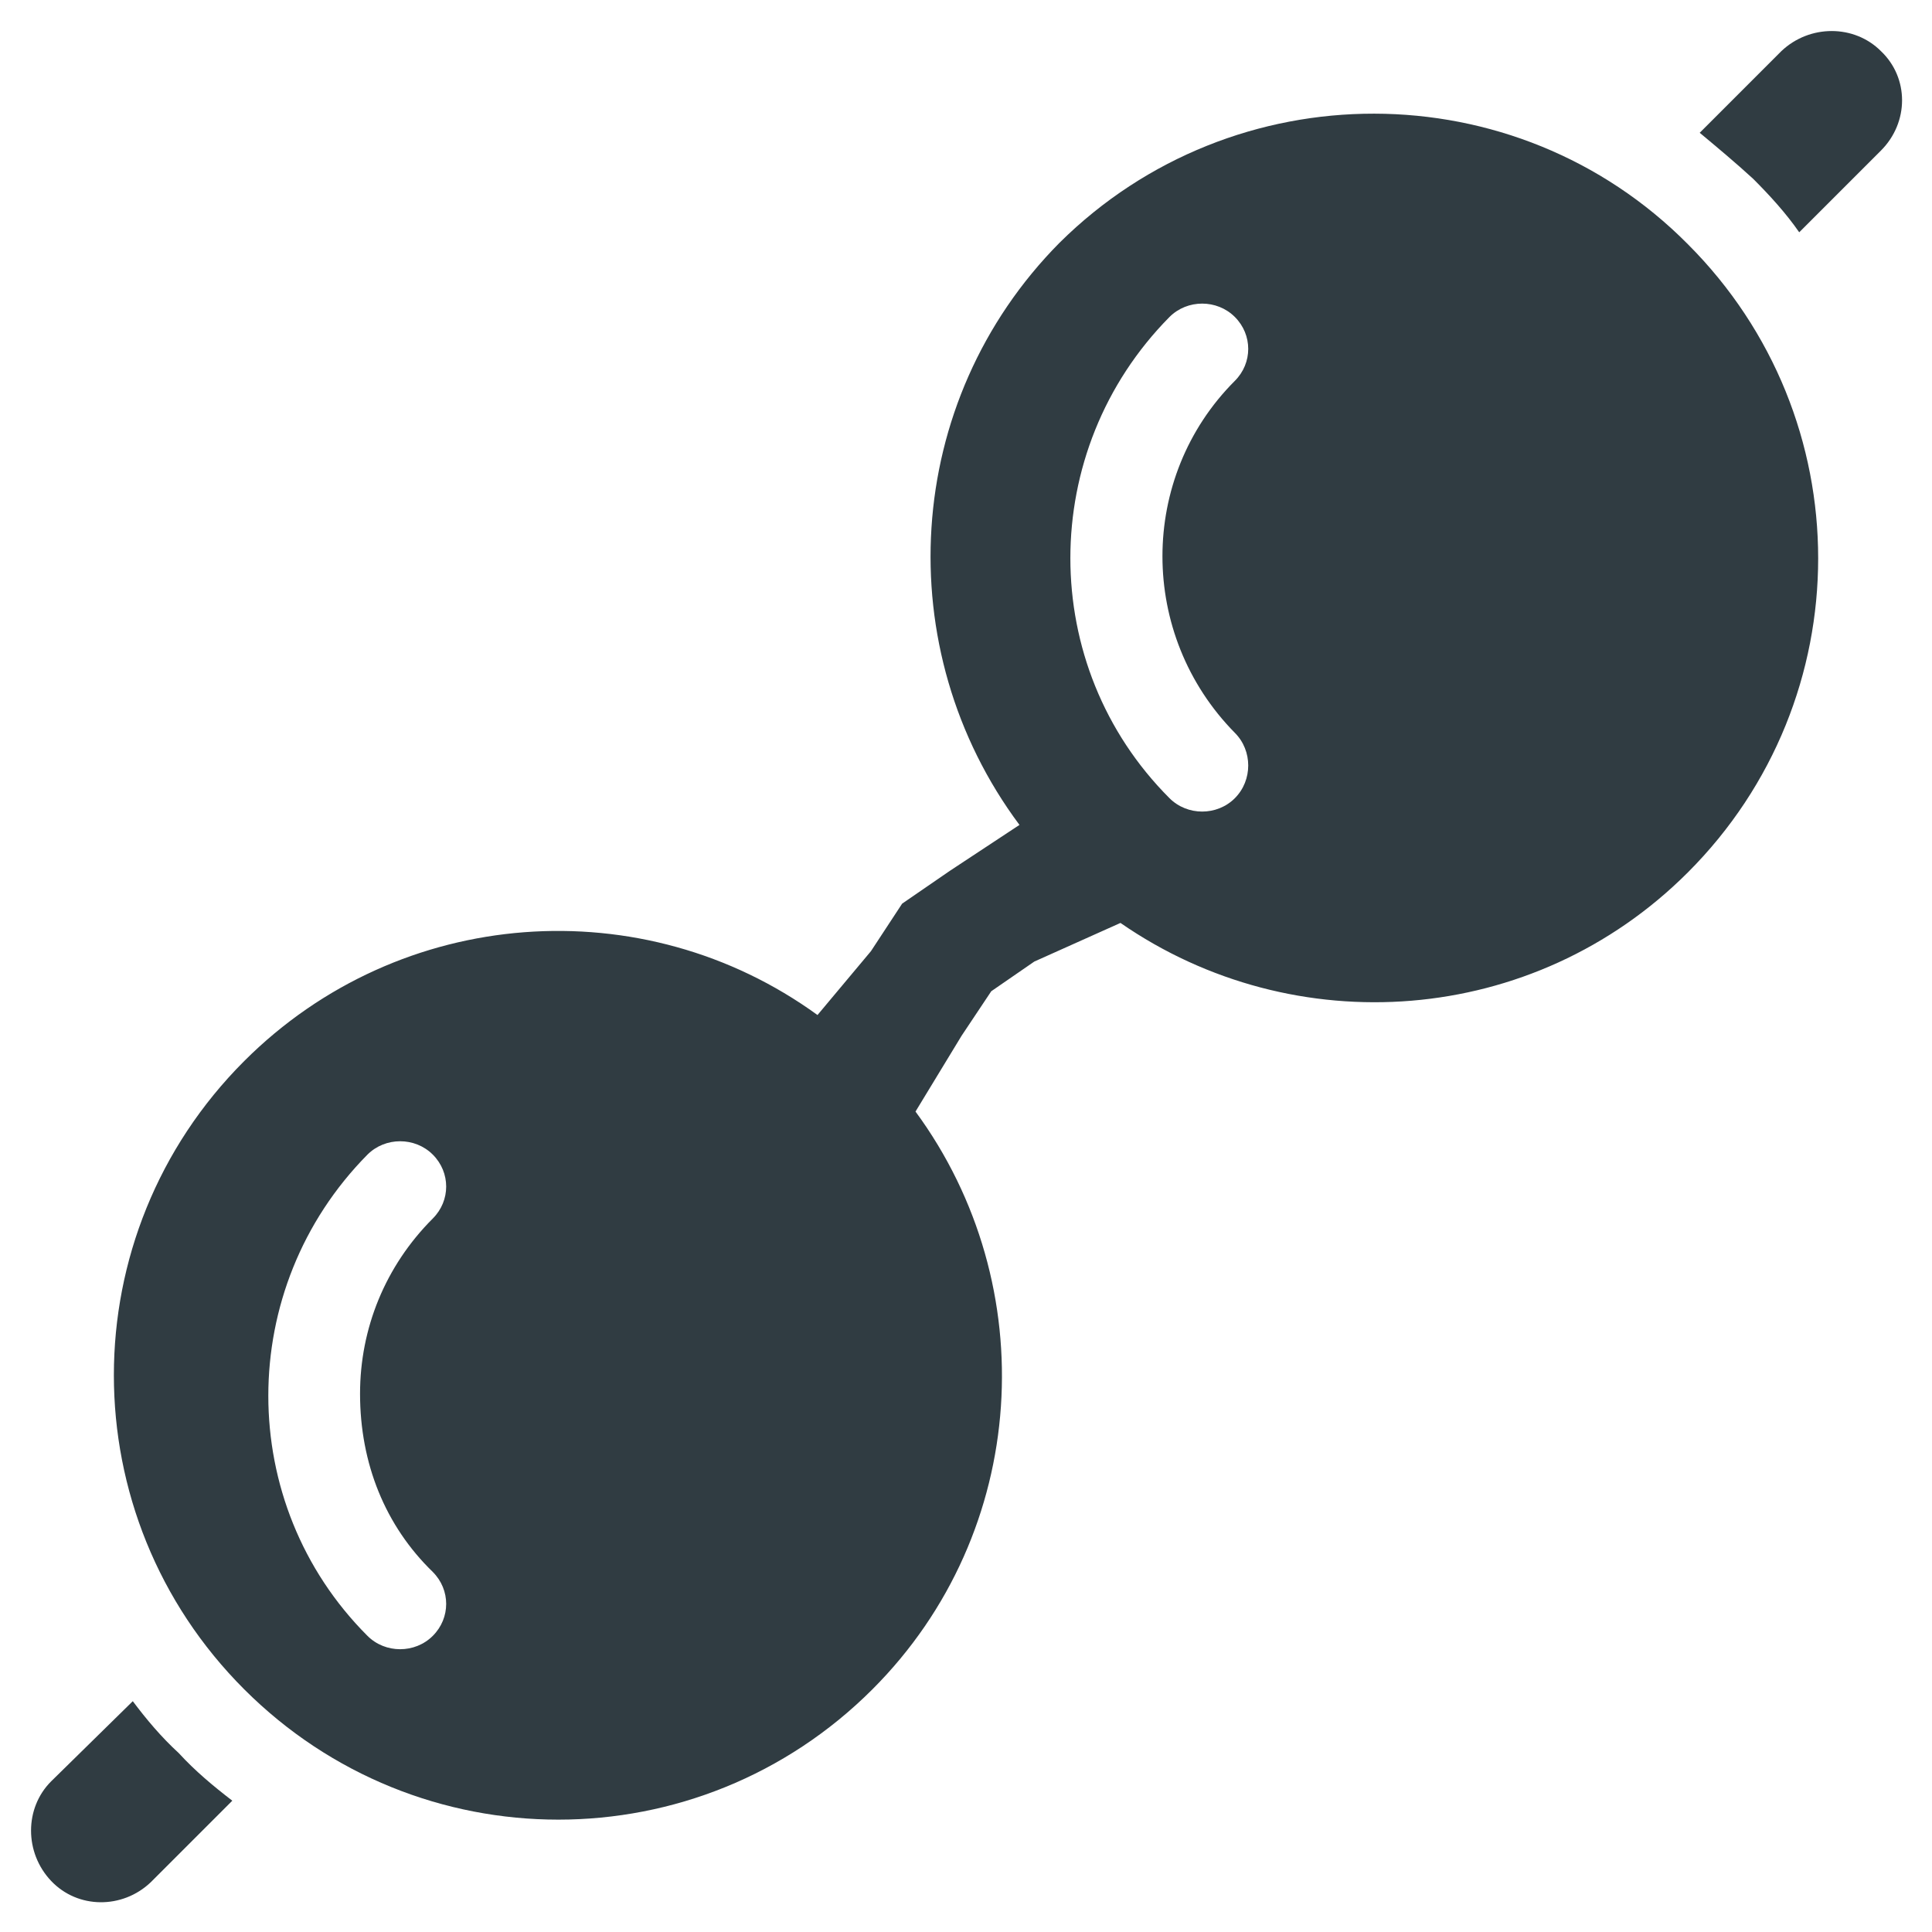 <?xml version="1.0" encoding="UTF-8"?>
<!-- Uploaded to: SVG Repo, www.svgrepo.com, Generator: SVG Repo Mixer Tools -->
<svg width="800px" height="800px" version="1.1" viewBox="144 144 512 512" xmlns="http://www.w3.org/2000/svg">
 <g fill="#303c42">
  <path d="m424.8 208.32c-41.723 42.113-45.266 107.84-10.629 154.29l-18.5 12.203-12.594 8.66-8.266 12.594-14.168 16.926c-46.051-33.457-110.6-29.125-151.93 12.203-46.051 46.051-46.051 120.44 0 166.49 46.051 46.051 120.44 46.051 166.49 0 41.723-41.723 45.266-107.06 11.414-153.11l12.203-20.074 7.871-11.809 11.414-7.871 22.828-10.234c46.051 31.883 109.42 27.551 150.36-13.383 46.051-46.051 46.051-120.44 0-166.49-45.656-46.055-120.44-46.055-166.49-0.395zm-166.1 352.27c4.723 4.723 4.723 12.203 0 16.926-2.363 2.363-5.512 3.543-8.66 3.543-3.148 0-6.297-1.18-8.66-3.543-35.031-35.031-35.031-92.102 0-127.53 4.723-4.723 12.594-4.723 17.32 0 4.723 4.723 4.723 12.203 0 16.926-12.594 12.594-19.285 29.125-19.285 46.445 0 18.5 6.691 35.031 19.285 47.23zm212.55-205.06c-2.363 2.363-5.512 3.543-8.66 3.543-3.148 0-6.297-1.18-8.66-3.543-35.031-35.031-35.031-92.102 0-127.53 4.723-4.723 12.594-4.723 17.32 0 4.723 4.723 4.723 12.203 0 16.926-25.586 25.586-25.586 67.305 0 93.285 4.723 4.719 4.723 12.59 0 17.316z"/>
  <path d="m179.19 594.83-21.648 21.254c-7.086 7.086-7.086 18.895 0 26.371 7.086 7.477 18.895 7.477 26.371 0.395l21.648-21.648c-5.117-3.938-9.84-7.871-14.168-12.594-4.723-4.332-8.66-9.055-12.203-13.777z"/>
  <path d="m642.46 157.54c-7.086-7.086-18.895-7.086-26.371 0l-21.648 21.648c4.723 3.938 9.445 7.871 14.168 12.203 4.328 4.328 8.66 9.055 12.203 14.168l21.648-21.648c7.477-7.477 7.477-19.285 0-26.371z"/>
 </g>
</svg>